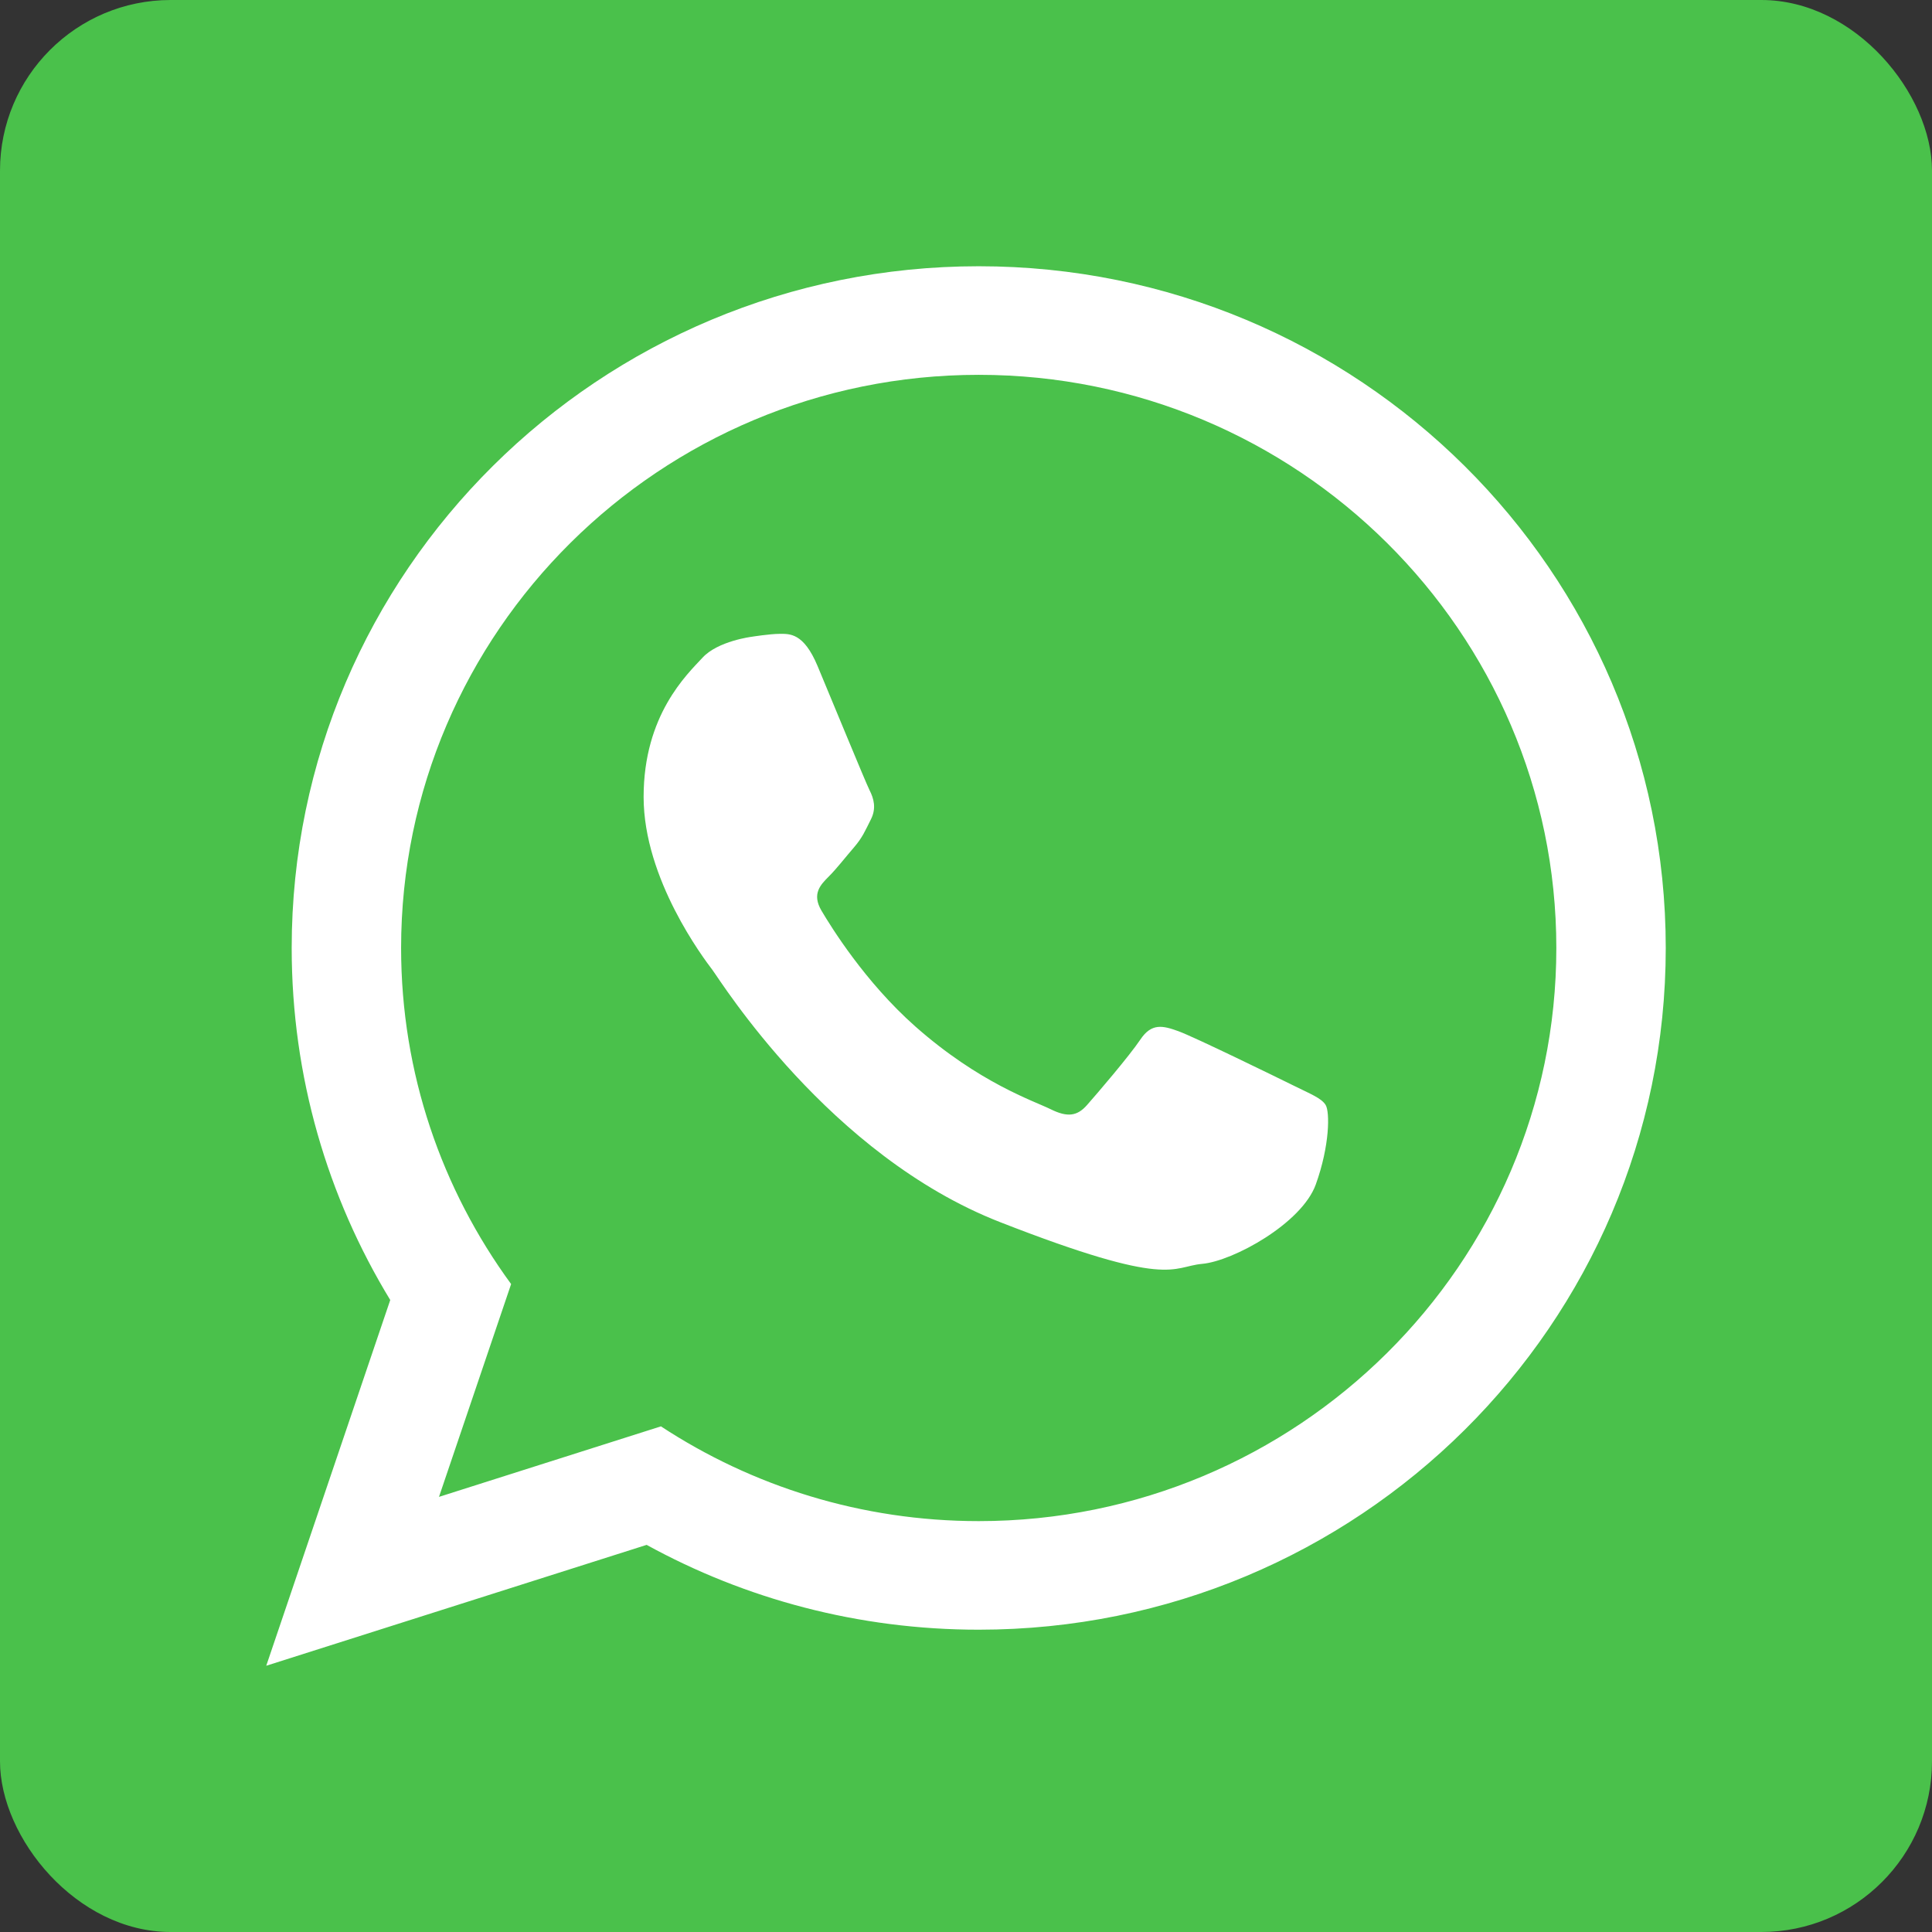 <?xml version="1.0" encoding="UTF-8"?> <svg xmlns="http://www.w3.org/2000/svg" width="283" height="283" viewBox="0 0 283 283" fill="none"><rect x="0" y="0" width="283" height="283" fill="#333333" stroke="none"/><rect width="283" height="283" rx="25" fill="#4AC14B"></rect><path fill-rule="evenodd" clip-rule="evenodd" d="M143.884 51.493C94.903 51.493 55.071 91.019 55.071 139.618C55.071 158.891 61.35 176.754 71.987 191.286L60.896 224.008L95.019 213.165C109.038 222.363 125.837 227.734 143.884 227.734C192.846 227.734 232.688 188.205 232.688 139.618C232.688 91.019 192.846 51.493 143.884 51.493Z" fill="#4AC14B"></path><path fill-rule="evenodd" clip-rule="evenodd" d="M244 138.863C244 194.005 198.946 238.718 143.368 238.718C125.718 238.718 109.135 234.211 94.72 226.293L39 243.999L57.163 190.426C47.997 175.376 42.727 157.726 42.727 138.863C42.727 83.71 87.782 39 143.368 39C198.945 39 244 83.71 244 138.863ZM143.368 54.905C96.702 54.905 58.754 92.562 58.754 138.864C58.754 157.226 64.736 174.244 74.869 188.09L64.303 219.263L96.812 208.933C110.169 217.697 126.173 222.814 143.367 222.814C190.013 222.814 227.972 185.153 227.972 138.864C227.973 92.562 190.014 54.905 143.368 54.905ZM194.185 161.863C193.561 160.841 191.916 160.229 189.459 159.005C186.99 157.783 174.855 151.855 172.597 151.044C170.339 150.229 168.682 149.819 167.048 152.265C165.402 154.714 160.673 160.229 159.229 161.863C157.794 163.5 156.359 163.699 153.891 162.476C151.42 161.254 143.467 158.66 134.049 150.333C126.72 143.835 121.769 135.828 120.322 133.38C118.89 130.934 120.18 129.61 121.402 128.389C122.515 127.287 123.873 125.53 125.106 124.106C126.342 122.671 126.752 121.647 127.574 120.012C128.397 118.378 127.988 116.955 127.364 115.73C126.752 114.508 121.815 102.462 119.756 97.556C117.711 92.665 115.653 92.847 114.207 92.847C112.772 92.847 110.109 93.274 110.109 93.274C110.109 93.274 105.164 93.886 102.907 96.335C100.649 98.78 94.277 104.708 94.277 116.743C94.277 128.787 103.109 140.432 104.342 142.055C105.577 143.692 121.402 169.215 146.483 179.015C171.565 188.812 171.565 185.544 176.089 185.131C180.605 184.732 190.681 179.214 192.739 173.497C194.797 167.78 194.797 162.877 194.185 161.863Z" fill="white"></path></svg> 